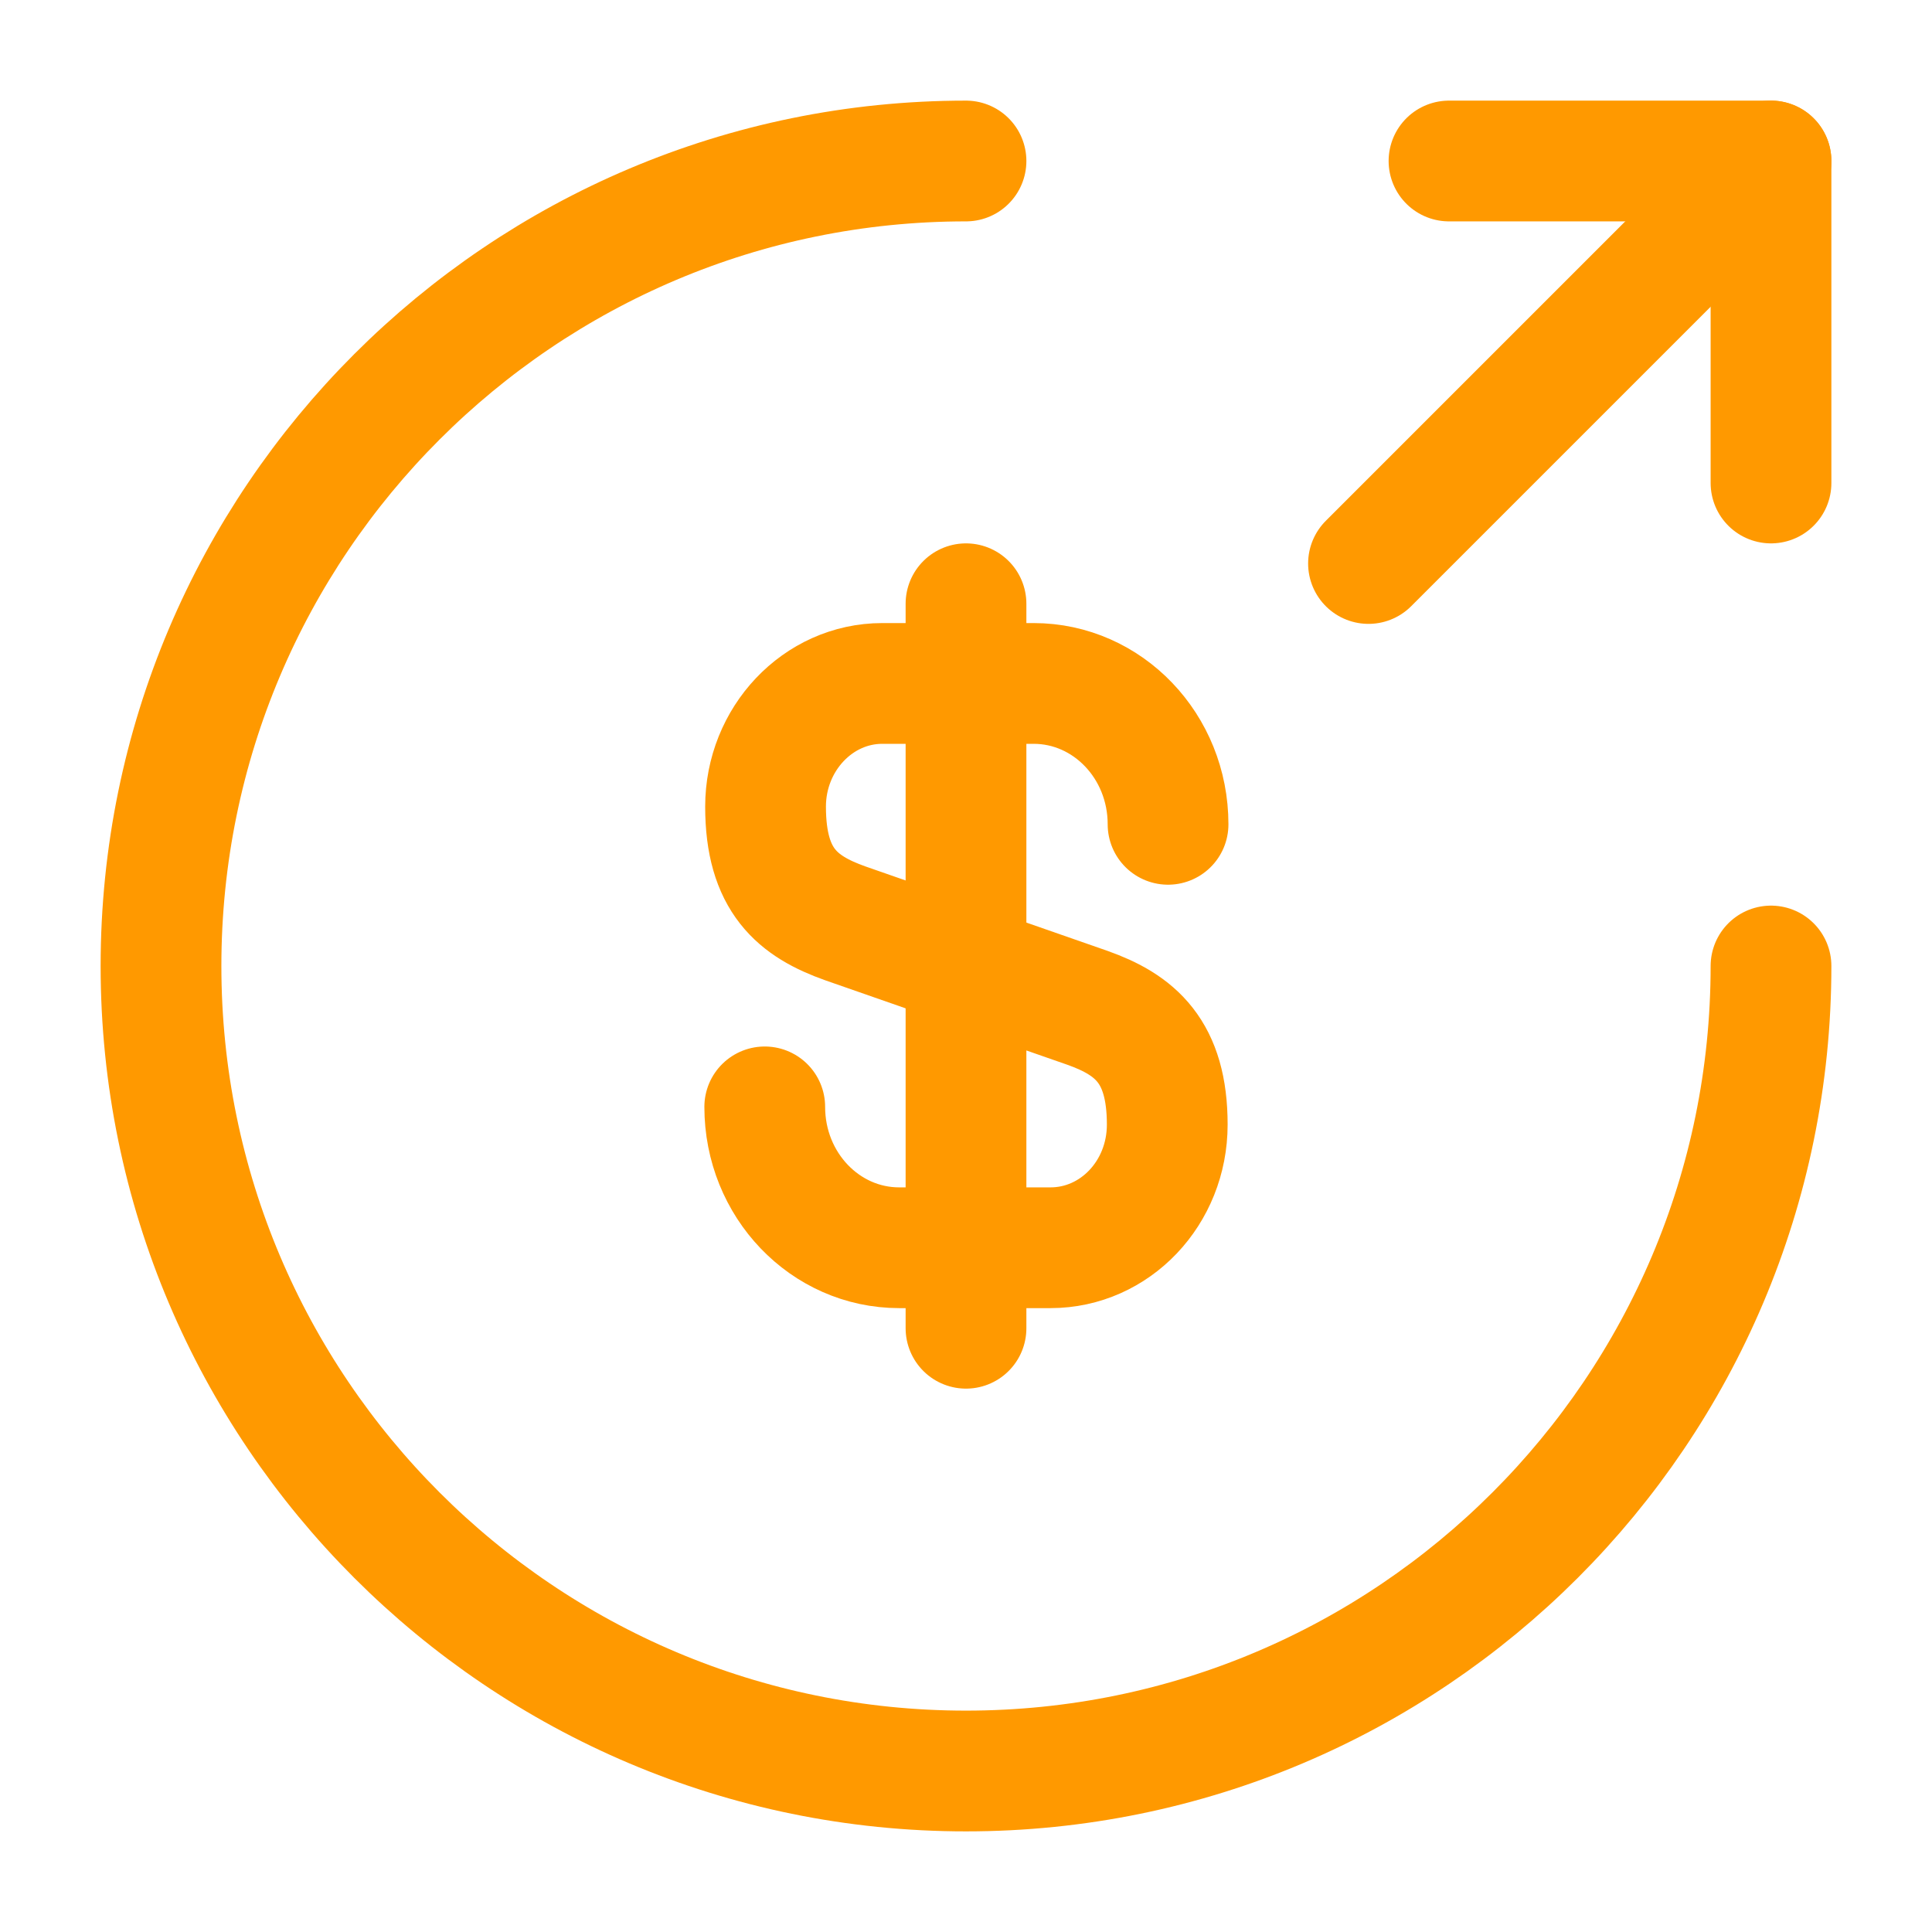 <svg width="24" height="24" viewBox="0 0 24 24" fill="none" xmlns="http://www.w3.org/2000/svg">
<path d="M9.5 13.75C9.5 14.72 10.25 15.5 11.17 15.5H13.05C13.85 15.5 14.5 14.82 14.5 13.97C14.5 13.06 14.1 12.73 13.51 12.52L10.5 11.47C9.91 11.26 9.51 10.94 9.51 10.02C9.51 9.18 10.16 8.49 10.96 8.49H12.84C13.76 8.49 14.51 9.27 14.51 10.24" stroke="#FF9900" stroke-width="1.5" stroke-linecap="round" stroke-linejoin="round"/>
<path d="M12 7.5V16.5" stroke="#FF9900" stroke-width="1.5" stroke-linecap="round" stroke-linejoin="round"/>
<path d="M22 12C22 17.52 17.52 22 12 22C6.48 22 2 17.52 2 12C2 6.48 6.48 2 12 2" stroke="#FF9900" stroke-width="1.5" stroke-linecap="round" stroke-linejoin="round"/>
<path d="M22 6V2H18" stroke="#FF9900" stroke-width="1.5" stroke-linecap="round" stroke-linejoin="round"/>
<path d="M17 7L22 2" stroke="#FF9900" stroke-width="1.5" stroke-linecap="round" stroke-linejoin="round"/>
</svg>
